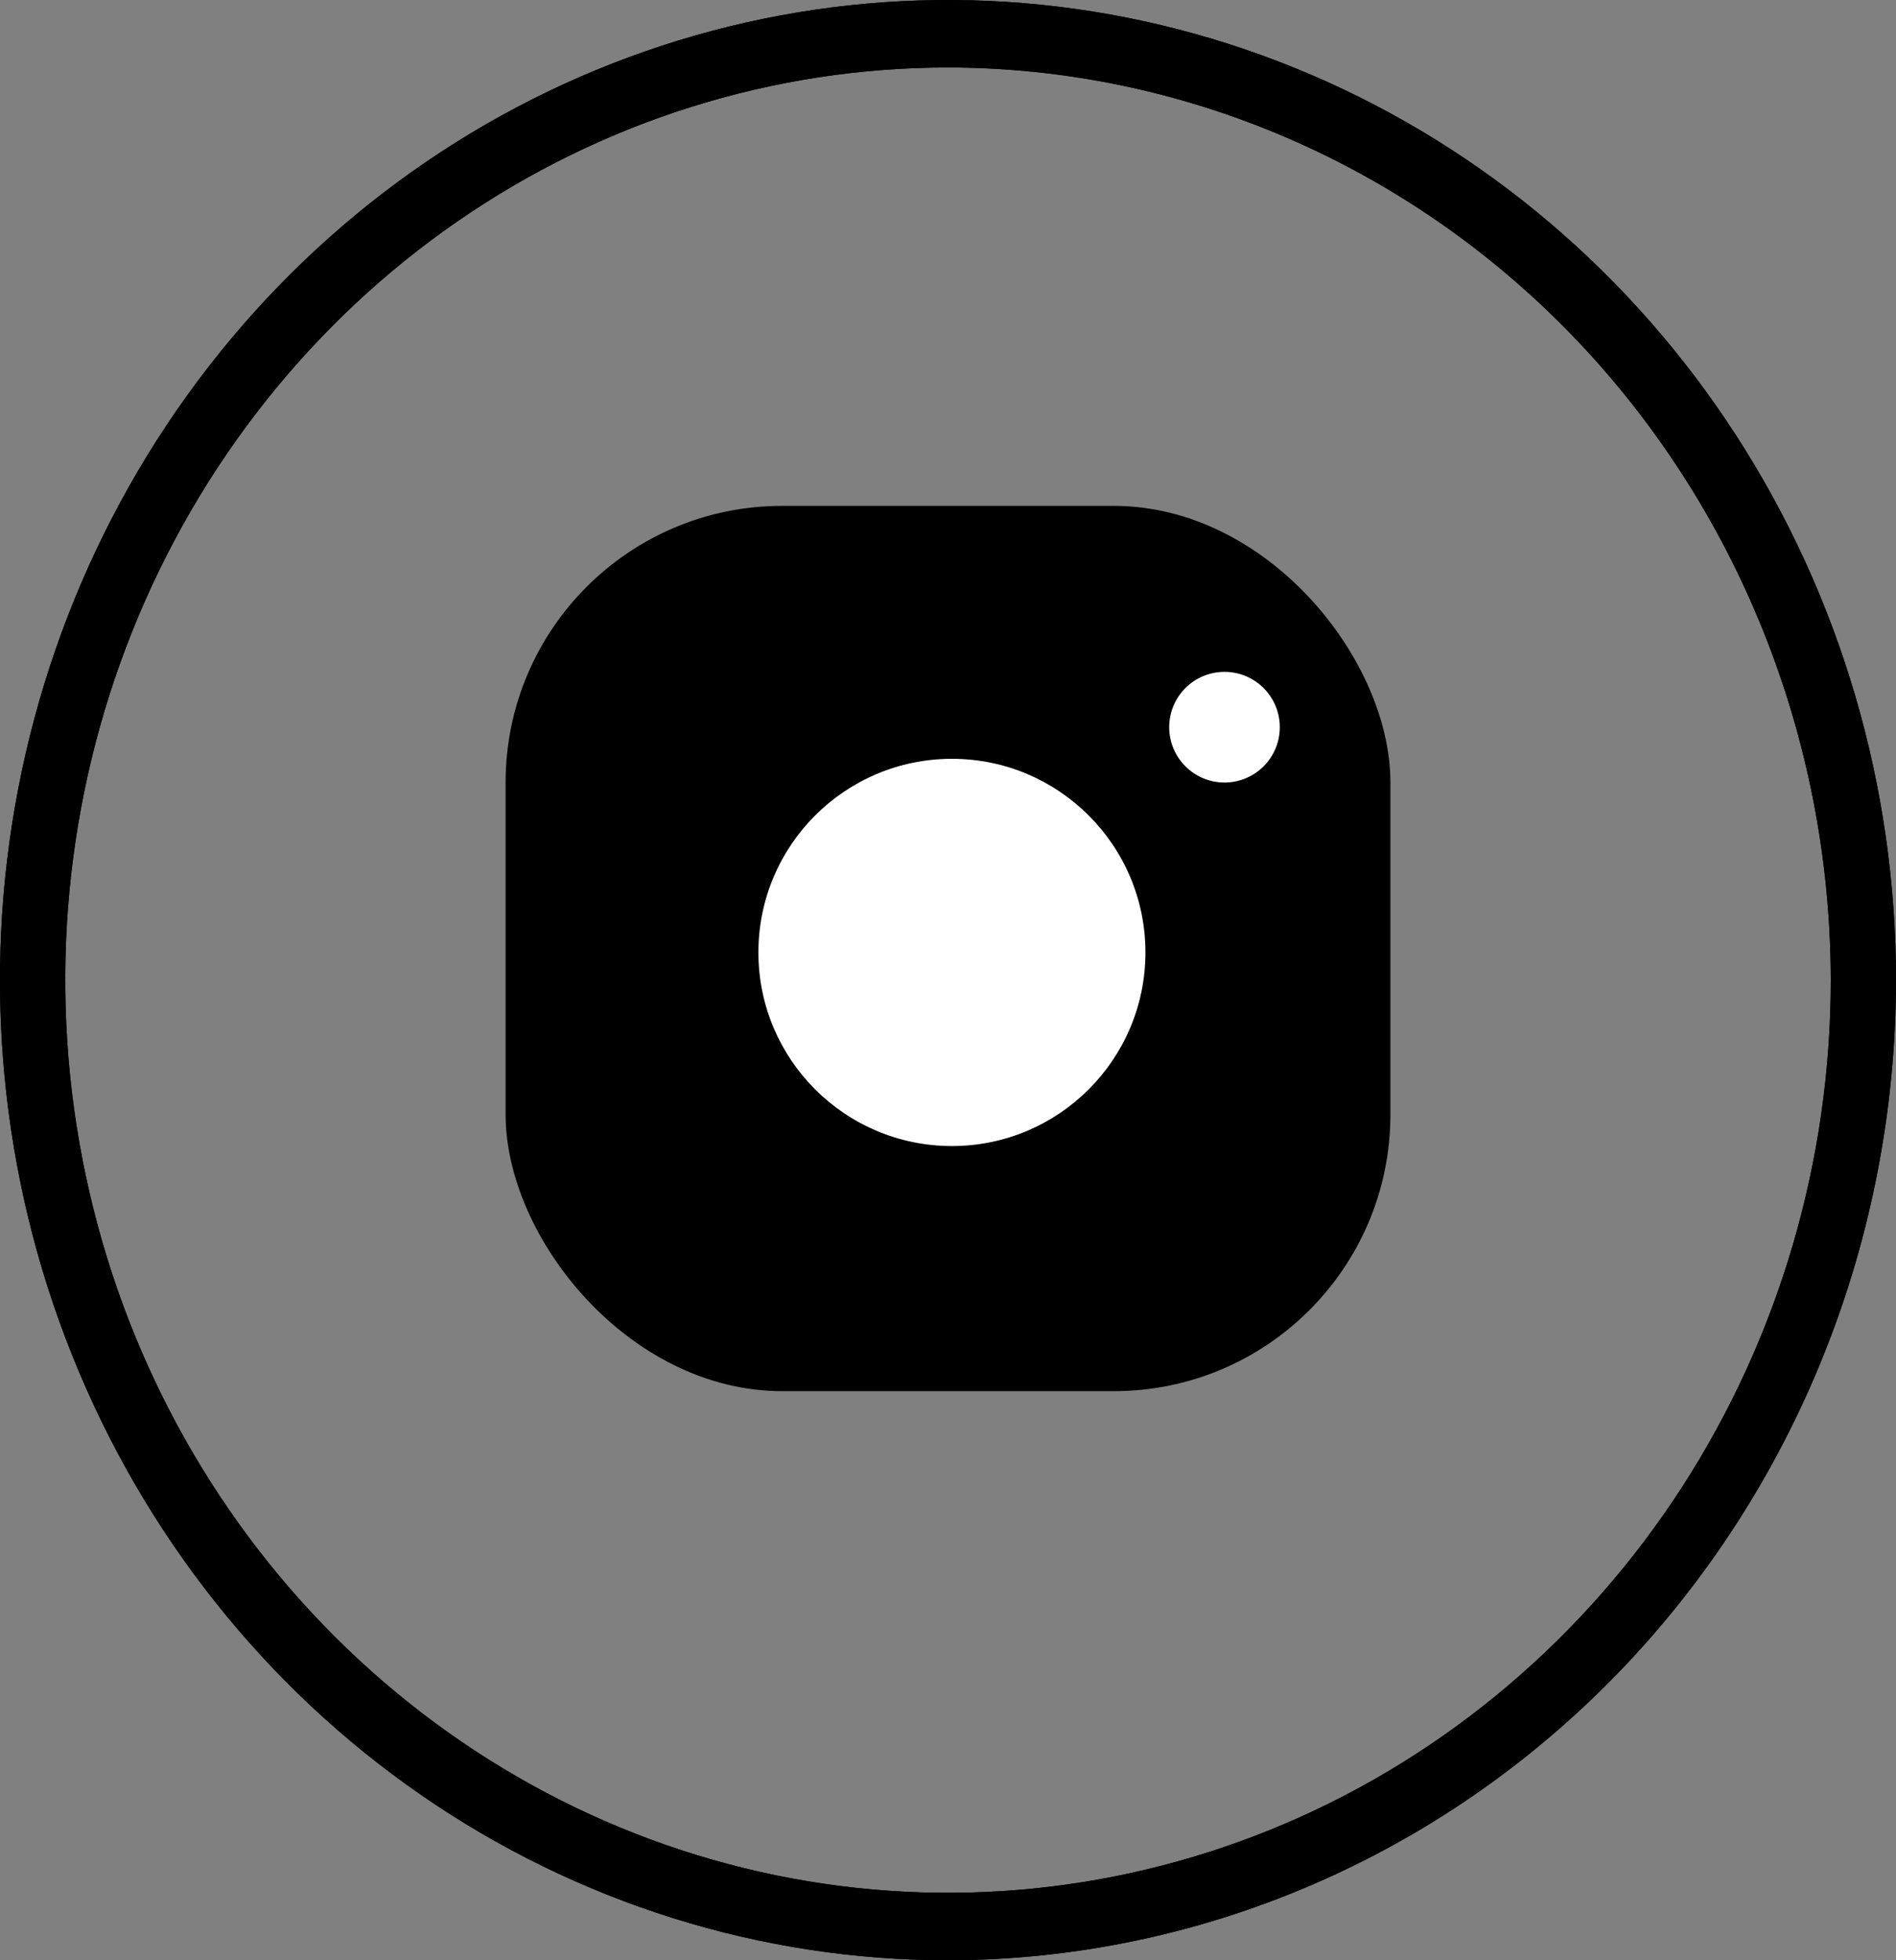 <?xml version="1.0" encoding="UTF-8"?> <svg xmlns="http://www.w3.org/2000/svg" width="30" height="31" viewBox="0 0 30 31" fill="none"><rect x="0" y="0" width="30" height="31" fill="#808080" stroke="none"/> <g clip-path="url(#clip0_7_653)"> <path d="M15 31C12.033 31 9.133 30.091 6.666 28.388C4.2 26.685 2.277 24.264 1.142 21.432C0.006 18.599 -0.291 15.483 0.288 12.476C0.867 9.469 2.296 6.708 4.393 4.54C6.491 2.372 9.164 0.896 12.074 0.298C14.983 -0.3 17.999 0.007 20.74 1.18C23.481 2.353 25.824 4.34 27.472 6.889C29.12 9.438 30 12.434 30 15.5C29.996 19.61 28.415 23.55 25.603 26.456C22.79 29.362 18.977 30.996 15 31ZM15 1.067C12.237 1.067 9.537 1.913 7.24 3.499C4.943 5.085 3.153 7.339 2.095 9.977C1.038 12.614 0.762 15.516 1.301 18.316C1.839 21.116 3.17 23.688 5.123 25.706C7.077 27.725 9.565 29.099 12.275 29.656C14.985 30.213 17.793 29.927 20.345 28.835C22.898 27.742 25.079 25.892 26.614 23.519C28.149 21.145 28.968 18.355 28.968 15.5C28.963 11.674 27.49 8.005 24.872 5.299C22.253 2.593 18.703 1.071 15 1.067Z" fill="black"></path> <path d="M15 31C12.033 31 9.133 30.091 6.666 28.388C4.2 26.685 2.277 24.264 1.142 21.432C0.006 18.599 -0.291 15.483 0.288 12.476C0.867 9.469 2.296 6.708 4.393 4.54C6.491 2.372 9.164 0.896 12.074 0.298C14.983 -0.3 17.999 0.007 20.74 1.18C23.481 2.353 25.824 4.34 27.472 6.889C29.12 9.438 30 12.434 30 15.5C29.996 19.61 28.415 23.55 25.603 26.456C22.79 29.362 18.977 30.996 15 31ZM15 1.067C12.237 1.067 9.537 1.913 7.24 3.499C4.943 5.085 3.153 7.339 2.095 9.977C1.038 12.614 0.762 15.516 1.301 18.316C1.839 21.116 3.17 23.688 5.123 25.706C7.077 27.725 9.565 29.099 12.275 29.656C14.985 30.213 17.793 29.927 20.345 28.835C22.898 27.742 25.079 25.892 26.614 23.519C28.149 21.145 28.968 18.355 28.968 15.5C28.963 11.674 27.49 8.005 24.872 5.299C22.253 2.593 18.703 1.071 15 1.067Z" fill="black"></path> <rect x="8" y="8" width="14" height="14" rx="4.375" fill="black"></rect> <circle cx="15.062" cy="15.062" r="3.062" fill="white"></circle> <circle cx="19.375" cy="11.5" r="0.875" fill="white"></circle> </g> <defs> <clipPath id="clip0_7_653"> <rect width="30" height="31" fill="white"></rect> </clipPath> </defs> </svg> 
